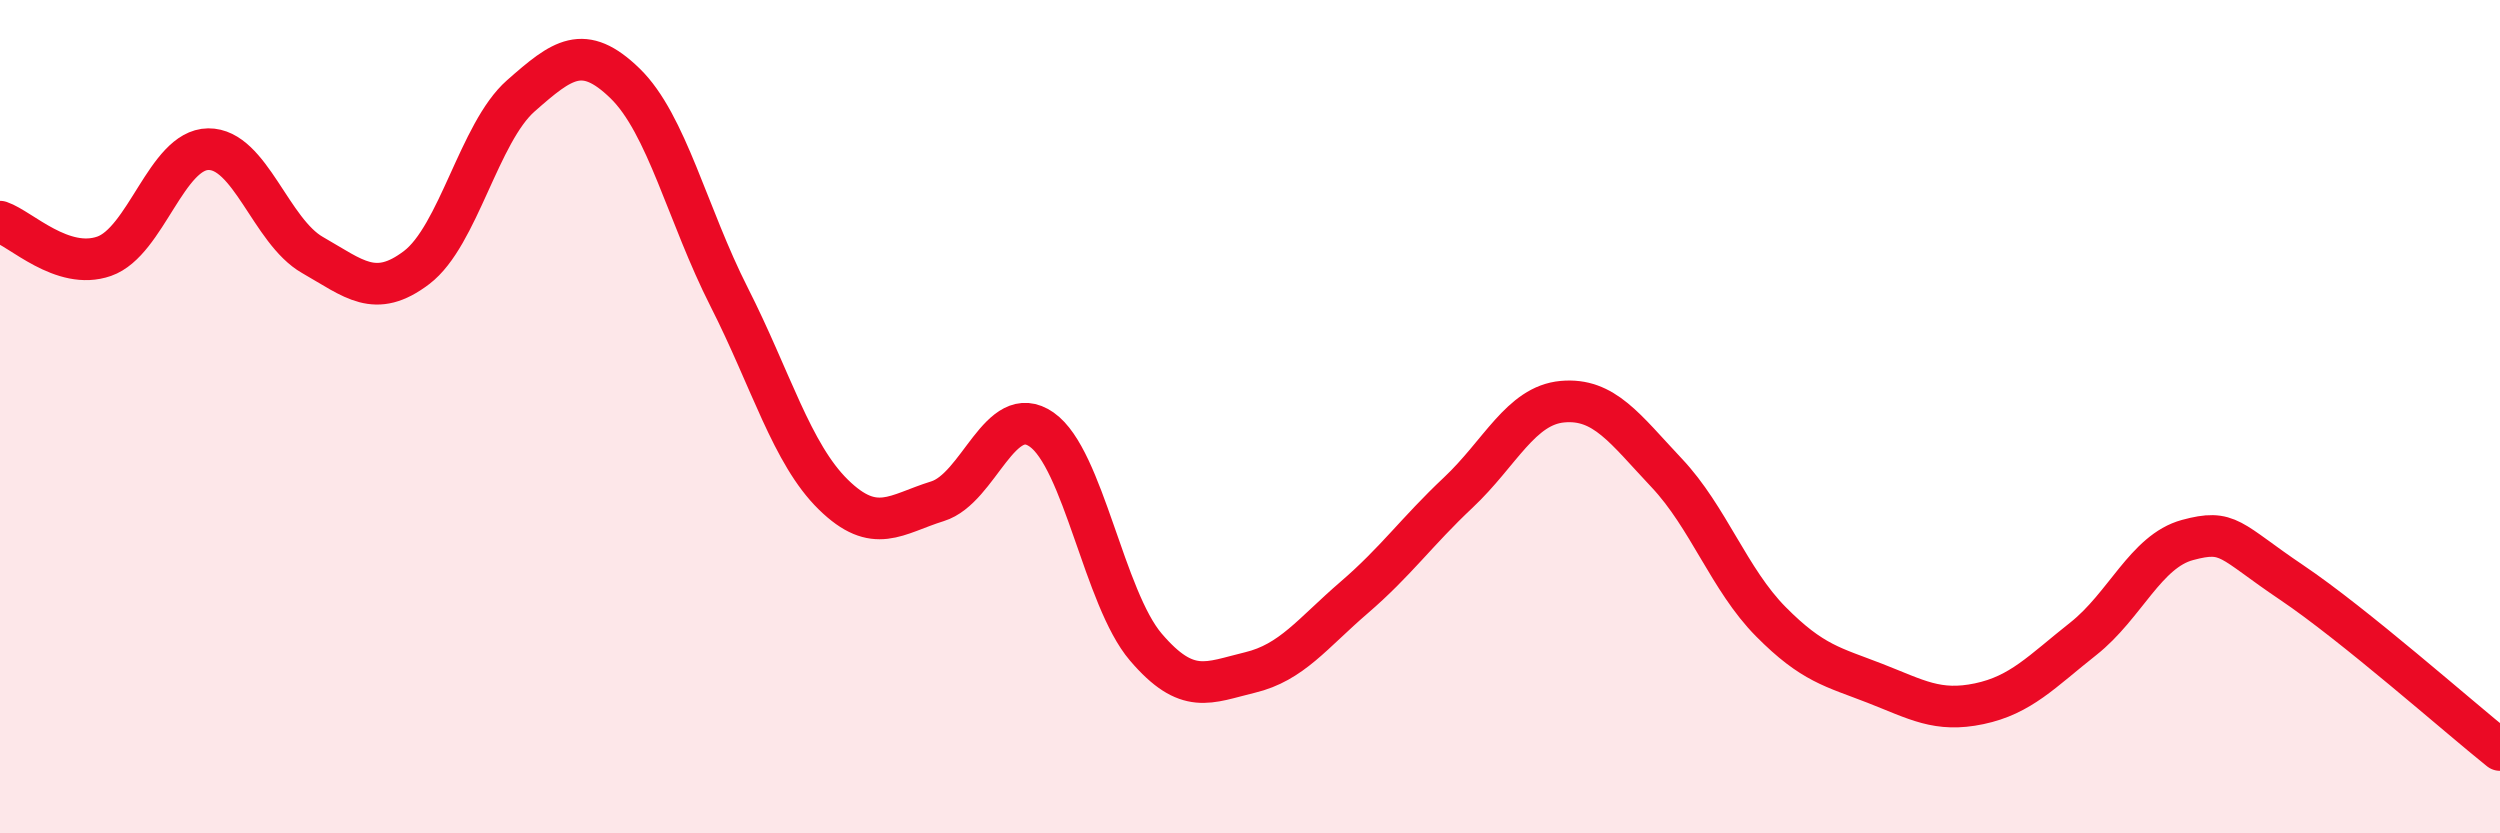 
    <svg width="60" height="20" viewBox="0 0 60 20" xmlns="http://www.w3.org/2000/svg">
      <path
        d="M 0,5.32 C 0.5,5.49 1.5,6.5 2.5,6.15 C 3.5,5.8 4,3.59 5,3.58 C 6,3.57 6.5,5.55 7.5,6.12 C 8.5,6.69 9,7.18 10,6.42 C 11,5.66 11.5,3.18 12.5,2.3 C 13.5,1.42 14,1.03 15,2 C 16,2.97 16.5,5.16 17.5,7.13 C 18.5,9.1 19,10.89 20,11.87 C 21,12.85 21.5,12.34 22.5,12.03 C 23.5,11.72 24,9.61 25,10.31 C 26,11.01 26.5,14.36 27.5,15.53 C 28.5,16.7 29,16.38 30,16.14 C 31,15.9 31.5,15.2 32.5,14.34 C 33.5,13.48 34,12.76 35,11.82 C 36,10.88 36.5,9.73 37.5,9.64 C 38.5,9.55 39,10.29 40,11.35 C 41,12.41 41.5,13.91 42.5,14.92 C 43.5,15.93 44,16.01 45,16.4 C 46,16.79 46.5,17.1 47.5,16.89 C 48.5,16.68 49,16.12 50,15.33 C 51,14.54 51.5,13.23 52.5,12.96 C 53.5,12.69 53.5,12.97 55,13.98 C 56.5,14.99 59,17.2 60,18L60 20L0 20Z"
        fill="#EB0A25"
        opacity="0.1"
        stroke-linecap="round"
        stroke-linejoin="round"
      />
      <path
        d="M 0,5.32 C 0.5,5.49 1.5,6.5 2.5,6.15 C 3.5,5.8 4,3.59 5,3.58 C 6,3.57 6.5,5.55 7.5,6.12 C 8.5,6.69 9,7.18 10,6.42 C 11,5.66 11.5,3.18 12.5,2.3 C 13.5,1.42 14,1.03 15,2 C 16,2.97 16.5,5.16 17.5,7.13 C 18.5,9.1 19,10.89 20,11.87 C 21,12.85 21.5,12.34 22.5,12.03 C 23.5,11.72 24,9.61 25,10.31 C 26,11.01 26.5,14.36 27.5,15.53 C 28.5,16.7 29,16.38 30,16.14 C 31,15.9 31.5,15.2 32.5,14.34 C 33.5,13.48 34,12.76 35,11.82 C 36,10.88 36.5,9.73 37.5,9.64 C 38.5,9.55 39,10.29 40,11.35 C 41,12.41 41.5,13.91 42.5,14.92 C 43.5,15.93 44,16.01 45,16.4 C 46,16.79 46.5,17.1 47.5,16.89 C 48.5,16.68 49,16.12 50,15.33 C 51,14.54 51.5,13.23 52.5,12.96 C 53.5,12.69 53.5,12.97 55,13.98 C 56.5,14.99 59,17.2 60,18"
        stroke="#EB0A25"
        stroke-width="1"
        fill="none"
        stroke-linecap="round"
        stroke-linejoin="round"
      />
    </svg>
  